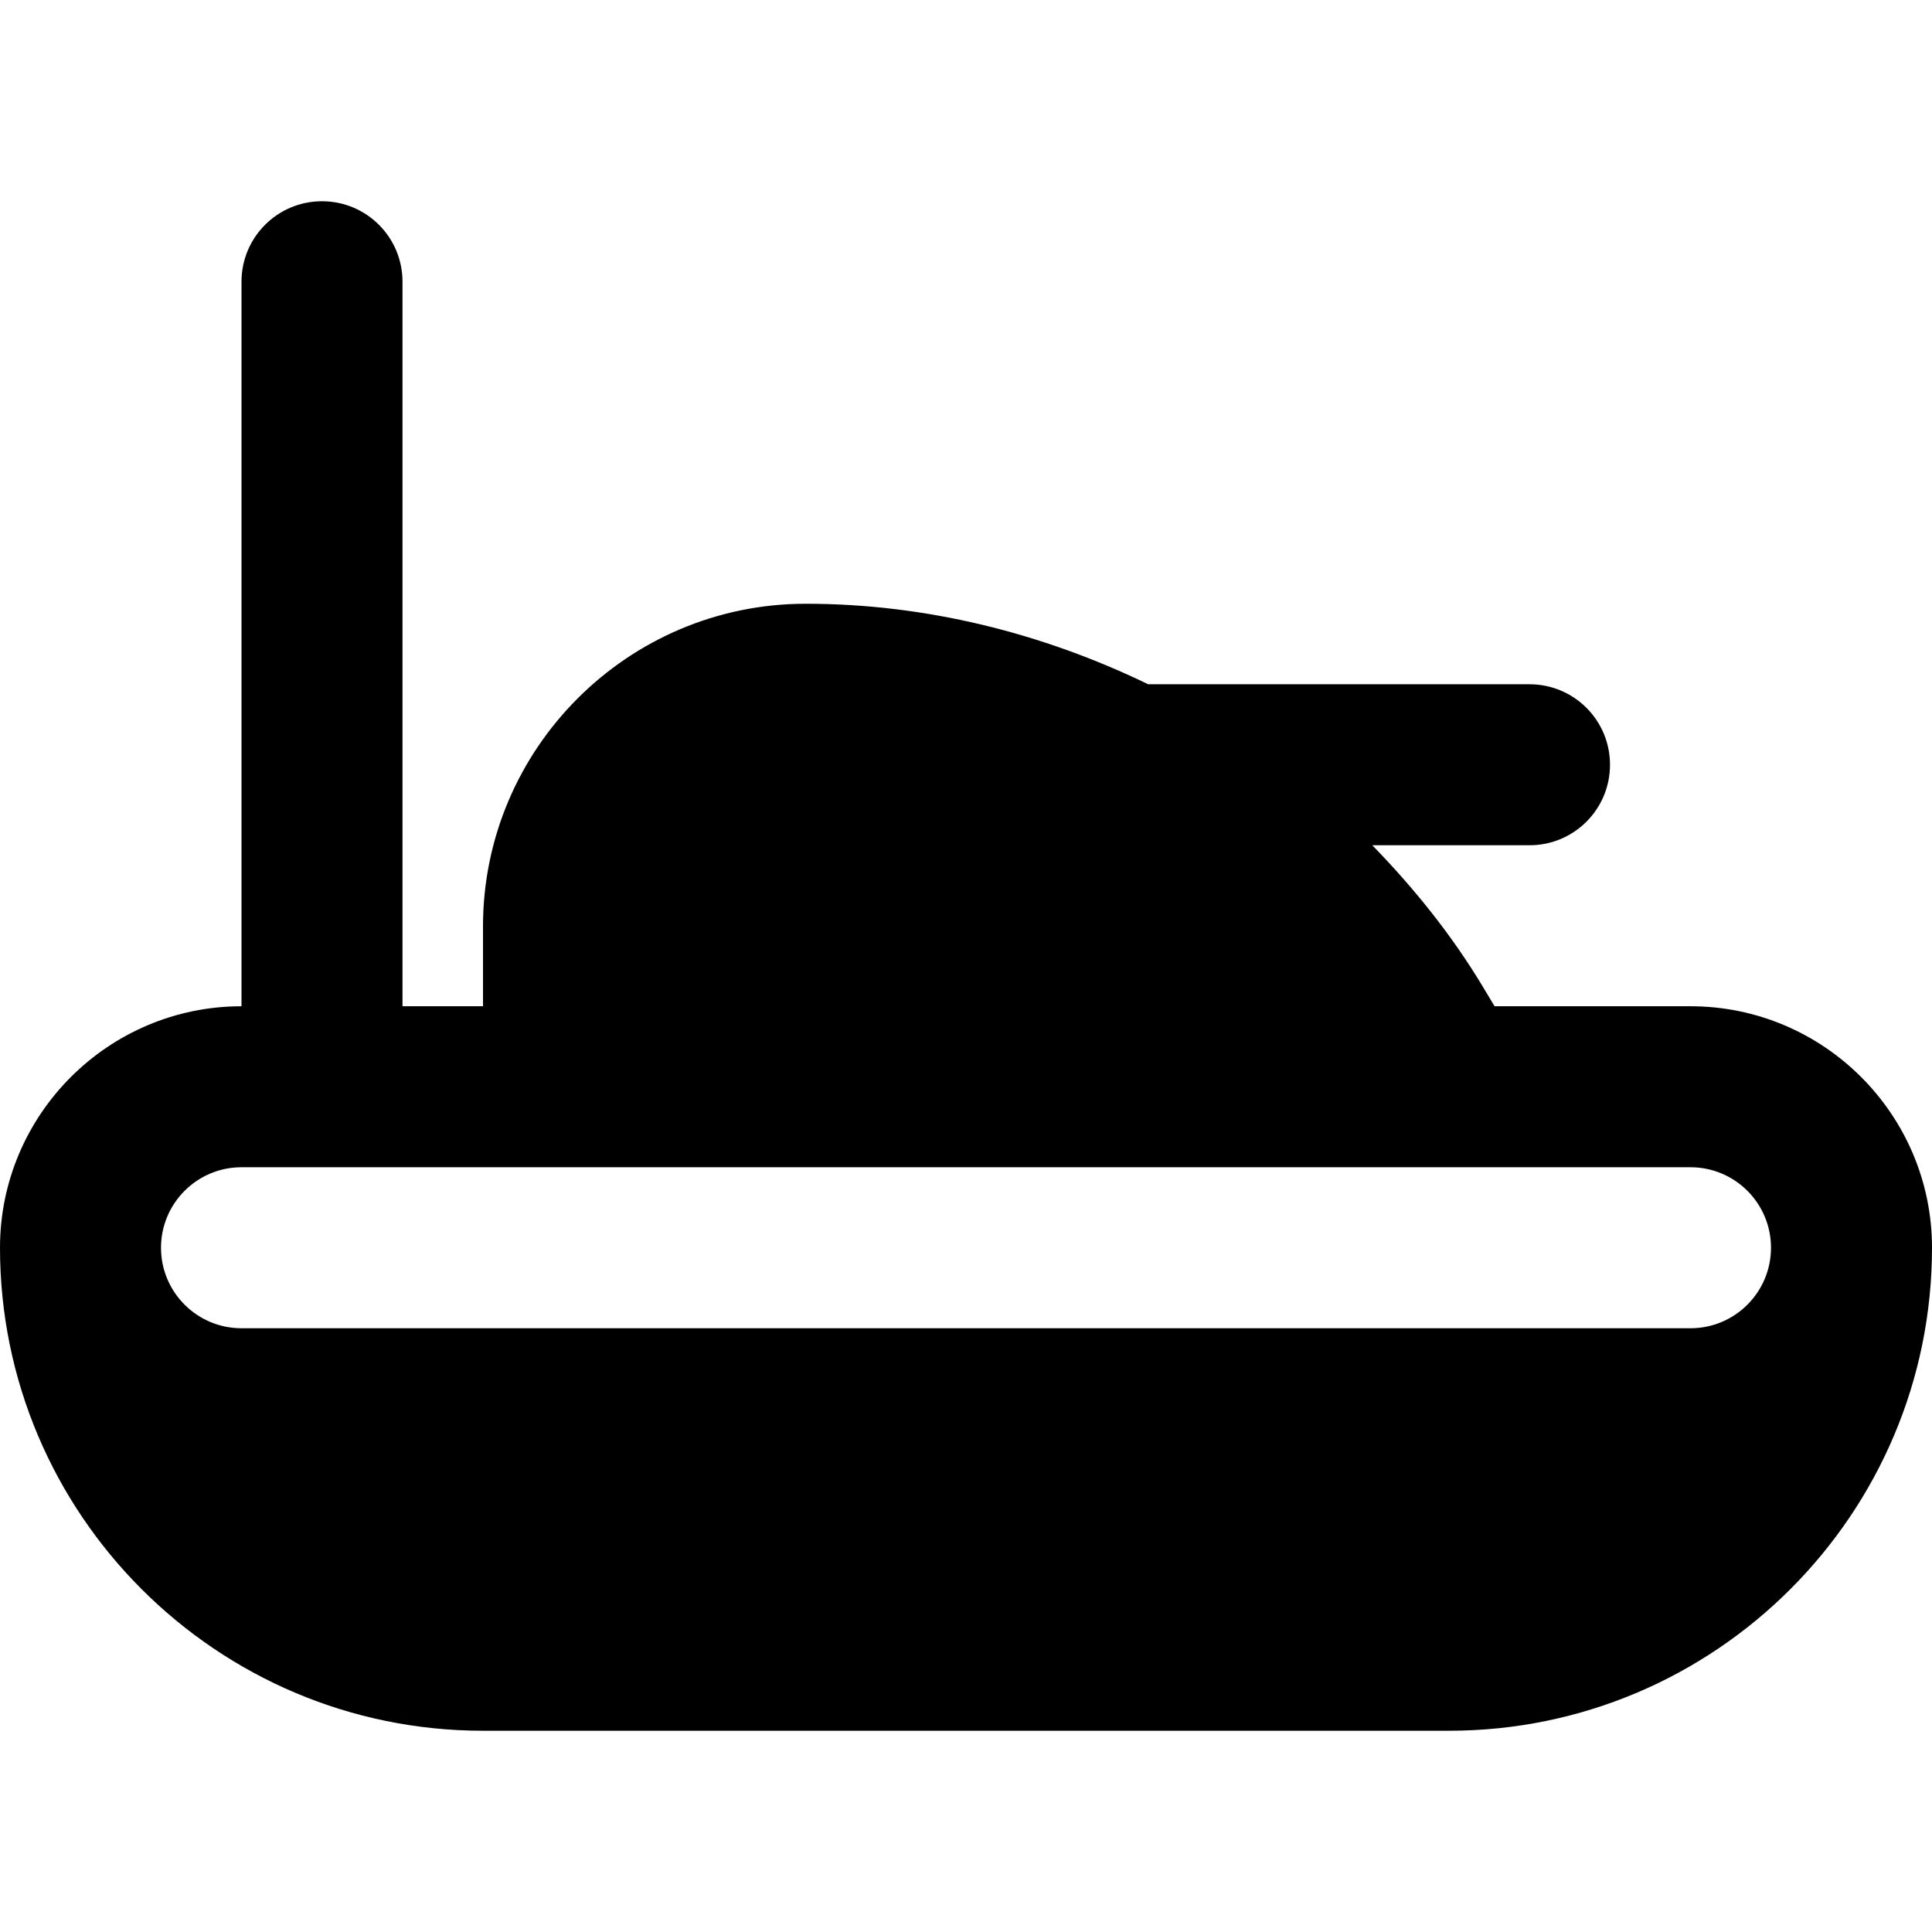 <?xml version="1.0" encoding="iso-8859-1"?>
<!-- Uploaded to: SVG Repo, www.svgrepo.com, Generator: SVG Repo Mixer Tools -->
<svg fill="#000000" height="800px" width="800px" version="1.1" id="Layer_1" xmlns="http://www.w3.org/2000/svg" xmlns:xlink="http://www.w3.org/1999/xlink" 
	 viewBox="0 0 512 512" xml:space="preserve">
<g>
	<g>
		<path d="M448,266.667h-51.925l-3.008-5.013c-8.299-13.845-18.347-26.304-29.397-37.653h41.664
			c11.797,0,21.333-9.536,21.333-21.333c0-11.797-9.536-21.333-21.333-21.333H304.277C276.267,167.787,245.397,160,213.525,160
			C166.379,160,128,198.379,128,245.525v21.141h-21.333v-192c0-11.797-9.536-21.333-21.333-21.333
			C73.536,53.333,64,62.869,64,74.667v192c-35.285,0-64,28.715-64,64c0,70.592,57.408,128,128,128h256c70.592,0,128-57.408,128-128
			C512,295.381,483.285,266.667,448,266.667z M448,352H64c-11.776,0-21.333-9.557-21.333-21.333S52.224,309.333,64,309.333h85.333
			H384h64c11.776,0,21.333,9.557,21.333,21.333S459.776,352,448,352z"/>
	</g>
</g>
</svg>